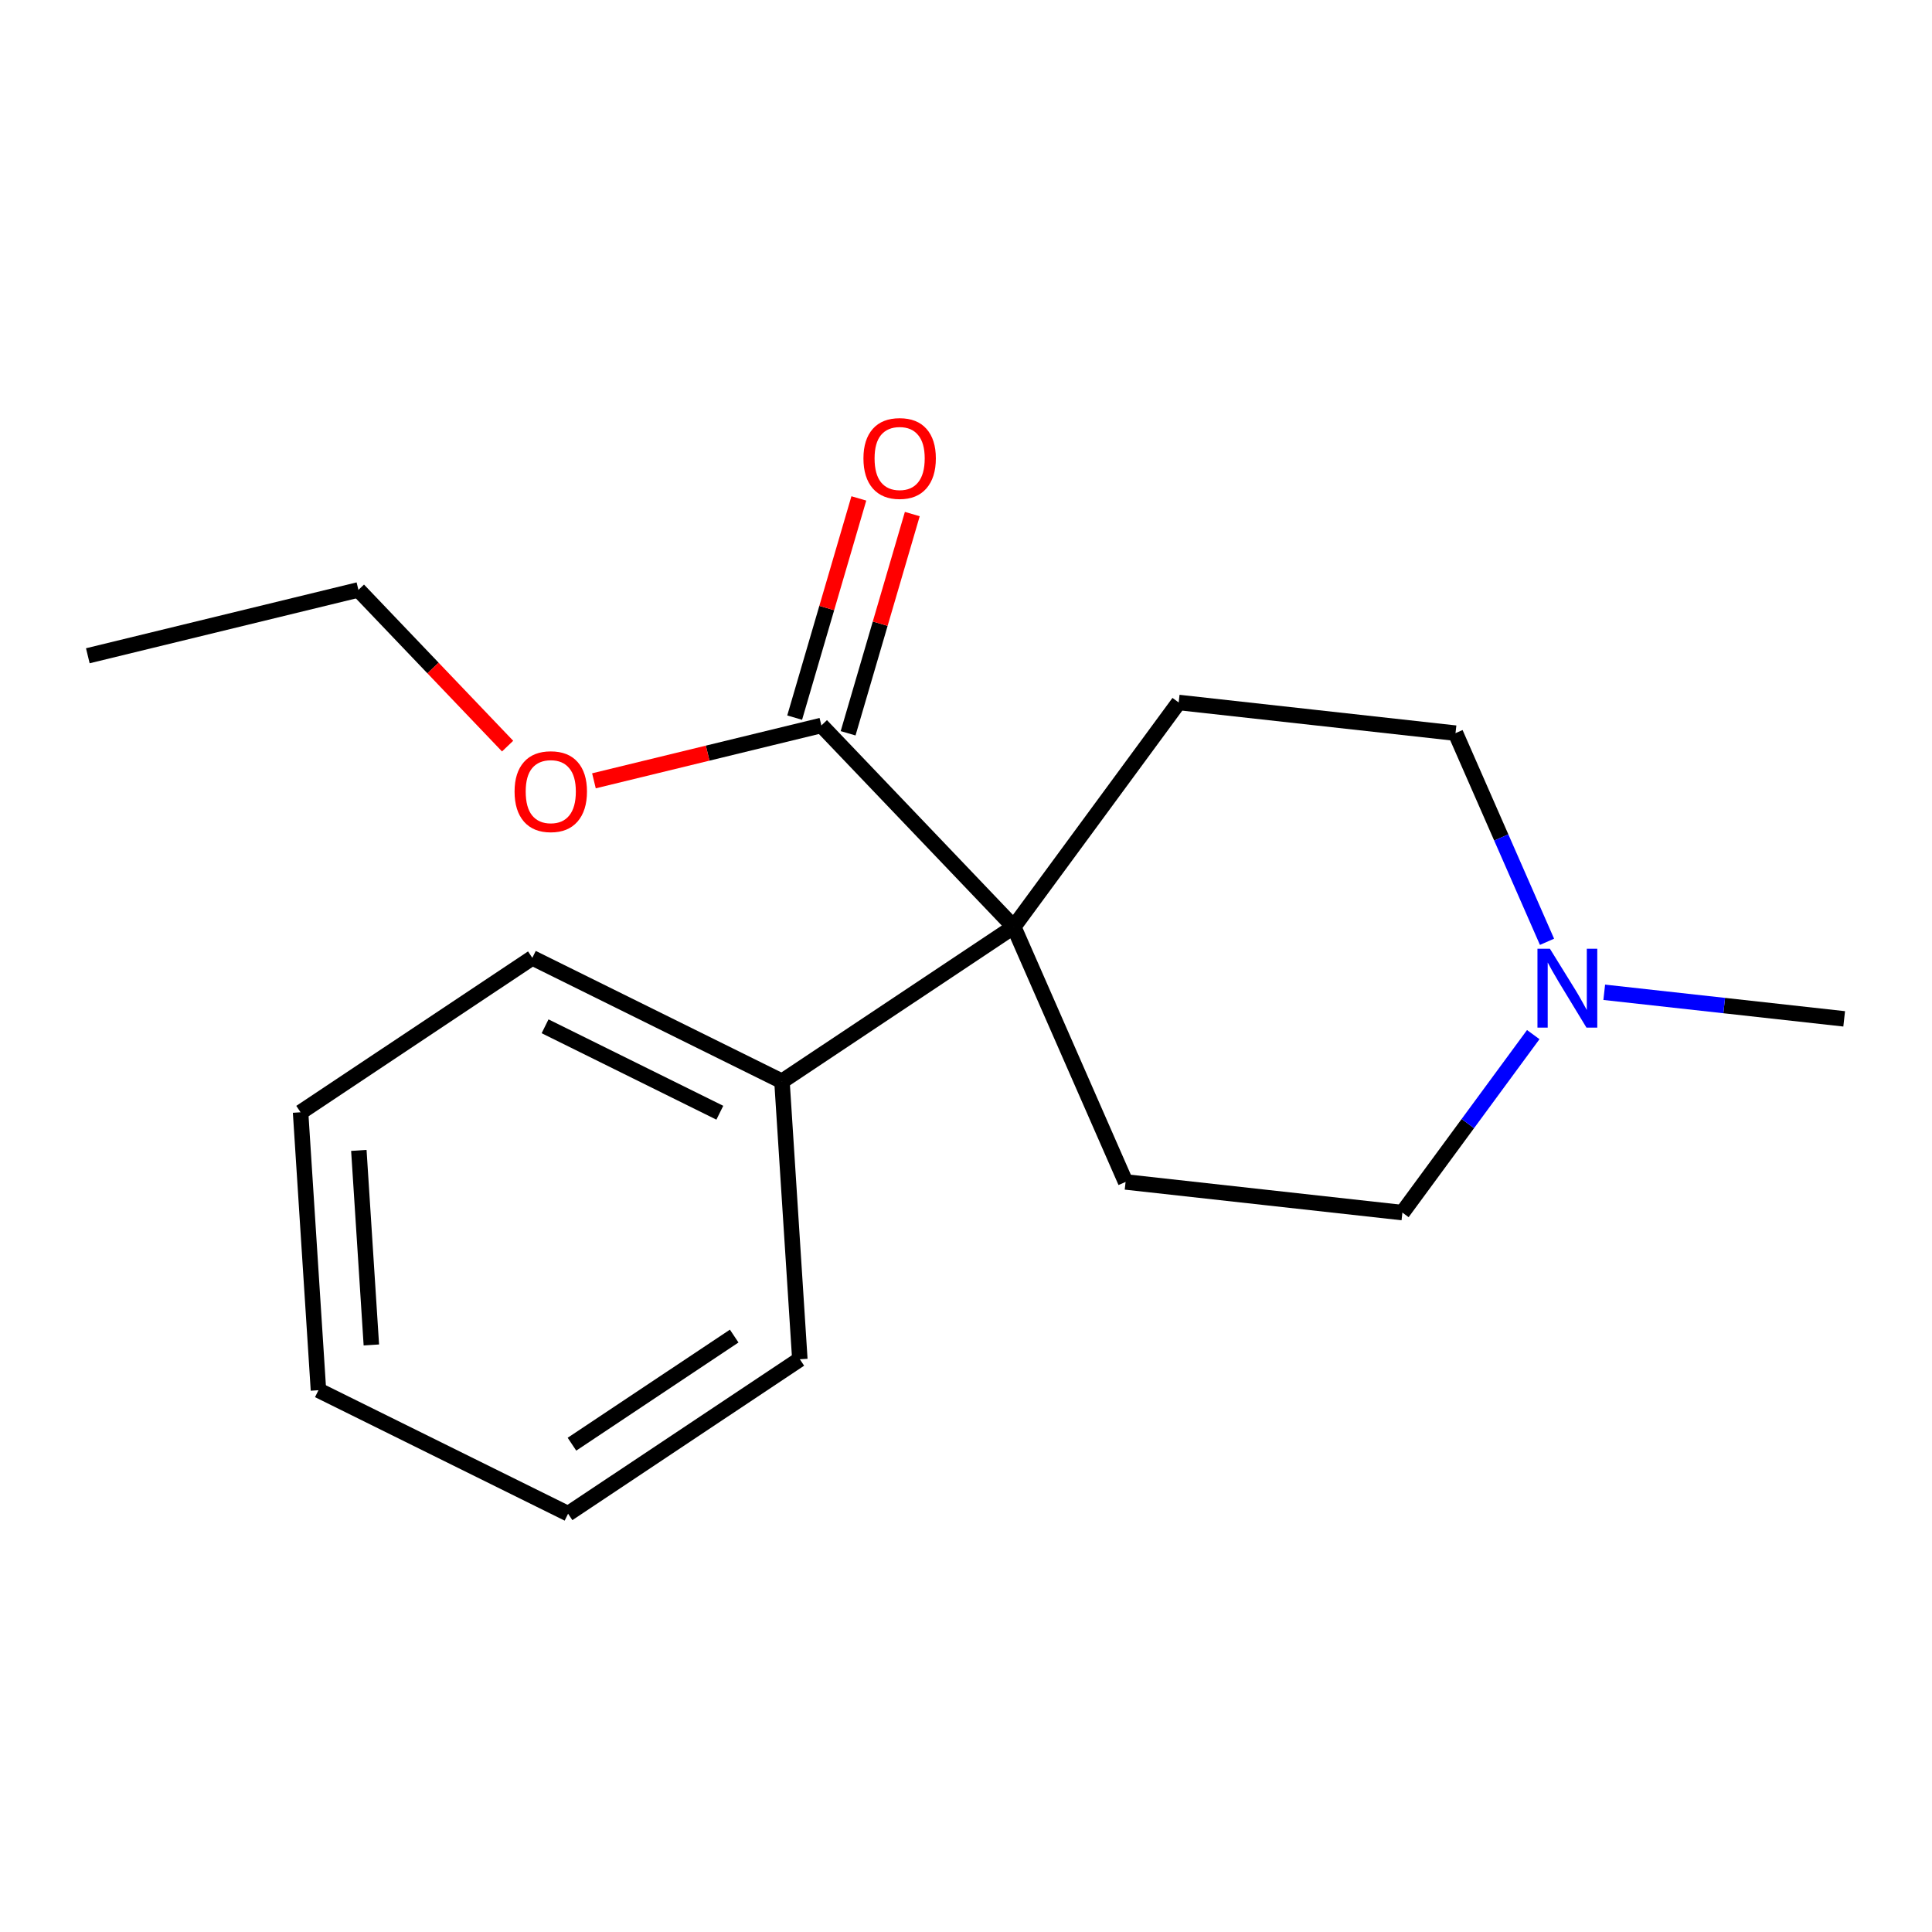 <?xml version='1.0' encoding='iso-8859-1'?>
<svg version='1.1' baseProfile='full'
              xmlns='http://www.w3.org/2000/svg'
                      xmlns:rdkit='http://www.rdkit.org/xml'
                      xmlns:xlink='http://www.w3.org/1999/xlink'
                  xml:space='preserve'
width='250px' height='250px' viewBox='0 0 250 250'>
<!-- END OF HEADER -->
<rect style='opacity:1.0;fill:#FFFFFF;stroke:none' width='250' height='250' x='0' y='0'> </rect>
<path class='bond-0 atom-0 atom-2' d='M 11.364,84.856 L 46.38,76.333' style='fill:none;fill-rule:evenodd;stroke:#000000;stroke-width:2.0px;stroke-linecap:butt;stroke-linejoin:miter;stroke-opacity:1' />
<path class='bond-1 atom-1 atom-15' d='M 238.636,131.84 L 223.112,130.12' style='fill:none;fill-rule:evenodd;stroke:#000000;stroke-width:2.0px;stroke-linecap:butt;stroke-linejoin:miter;stroke-opacity:1' />
<path class='bond-1 atom-1 atom-15' d='M 223.112,130.12 L 207.588,128.401' style='fill:none;fill-rule:evenodd;stroke:#0000FF;stroke-width:2.0px;stroke-linecap:butt;stroke-linejoin:miter;stroke-opacity:1' />
<path class='bond-2 atom-2 atom-17' d='M 46.38,76.333 L 56.032,86.44' style='fill:none;fill-rule:evenodd;stroke:#000000;stroke-width:2.0px;stroke-linecap:butt;stroke-linejoin:miter;stroke-opacity:1' />
<path class='bond-2 atom-2 atom-17' d='M 56.032,86.44 L 65.684,96.547' style='fill:none;fill-rule:evenodd;stroke:#FF0000;stroke-width:2.0px;stroke-linecap:butt;stroke-linejoin:miter;stroke-opacity:1' />
<path class='bond-3 atom-3 atom-4' d='M 41.207,179.894 L 38.894,143.93' style='fill:none;fill-rule:evenodd;stroke:#000000;stroke-width:2.0px;stroke-linecap:butt;stroke-linejoin:miter;stroke-opacity:1' />
<path class='bond-3 atom-3 atom-4' d='M 48.053,174.037 L 46.434,148.862' style='fill:none;fill-rule:evenodd;stroke:#000000;stroke-width:2.0px;stroke-linecap:butt;stroke-linejoin:miter;stroke-opacity:1' />
<path class='bond-4 atom-3 atom-5' d='M 41.207,179.894 L 73.51,195.874' style='fill:none;fill-rule:evenodd;stroke:#000000;stroke-width:2.0px;stroke-linecap:butt;stroke-linejoin:miter;stroke-opacity:1' />
<path class='bond-5 atom-4 atom-6' d='M 38.894,143.93 L 68.883,123.944' style='fill:none;fill-rule:evenodd;stroke:#000000;stroke-width:2.0px;stroke-linecap:butt;stroke-linejoin:miter;stroke-opacity:1' />
<path class='bond-6 atom-5 atom-7' d='M 73.51,195.874 L 103.499,175.888' style='fill:none;fill-rule:evenodd;stroke:#000000;stroke-width:2.0px;stroke-linecap:butt;stroke-linejoin:miter;stroke-opacity:1' />
<path class='bond-6 atom-5 atom-7' d='M 74.011,186.878 L 95.004,172.888' style='fill:none;fill-rule:evenodd;stroke:#000000;stroke-width:2.0px;stroke-linecap:butt;stroke-linejoin:miter;stroke-opacity:1' />
<path class='bond-7 atom-6 atom-12' d='M 68.883,123.944 L 101.186,139.923' style='fill:none;fill-rule:evenodd;stroke:#000000;stroke-width:2.0px;stroke-linecap:butt;stroke-linejoin:miter;stroke-opacity:1' />
<path class='bond-7 atom-6 atom-12' d='M 70.533,132.802 L 93.145,143.987' style='fill:none;fill-rule:evenodd;stroke:#000000;stroke-width:2.0px;stroke-linecap:butt;stroke-linejoin:miter;stroke-opacity:1' />
<path class='bond-8 atom-7 atom-12' d='M 103.499,175.888 L 101.186,139.923' style='fill:none;fill-rule:evenodd;stroke:#000000;stroke-width:2.0px;stroke-linecap:butt;stroke-linejoin:miter;stroke-opacity:1' />
<path class='bond-9 atom-8 atom-10' d='M 152.522,90.9 L 188.342,94.868' style='fill:none;fill-rule:evenodd;stroke:#000000;stroke-width:2.0px;stroke-linecap:butt;stroke-linejoin:miter;stroke-opacity:1' />
<path class='bond-10 atom-8 atom-14' d='M 152.522,90.9 L 131.176,119.938' style='fill:none;fill-rule:evenodd;stroke:#000000;stroke-width:2.0px;stroke-linecap:butt;stroke-linejoin:miter;stroke-opacity:1' />
<path class='bond-11 atom-9 atom-11' d='M 145.65,152.943 L 181.47,156.91' style='fill:none;fill-rule:evenodd;stroke:#000000;stroke-width:2.0px;stroke-linecap:butt;stroke-linejoin:miter;stroke-opacity:1' />
<path class='bond-12 atom-9 atom-14' d='M 145.65,152.943 L 131.176,119.938' style='fill:none;fill-rule:evenodd;stroke:#000000;stroke-width:2.0px;stroke-linecap:butt;stroke-linejoin:miter;stroke-opacity:1' />
<path class='bond-13 atom-10 atom-15' d='M 188.342,94.868 L 194.263,108.368' style='fill:none;fill-rule:evenodd;stroke:#000000;stroke-width:2.0px;stroke-linecap:butt;stroke-linejoin:miter;stroke-opacity:1' />
<path class='bond-13 atom-10 atom-15' d='M 194.263,108.368 L 200.183,121.868' style='fill:none;fill-rule:evenodd;stroke:#0000FF;stroke-width:2.0px;stroke-linecap:butt;stroke-linejoin:miter;stroke-opacity:1' />
<path class='bond-14 atom-11 atom-15' d='M 181.47,156.91 L 189.937,145.393' style='fill:none;fill-rule:evenodd;stroke:#000000;stroke-width:2.0px;stroke-linecap:butt;stroke-linejoin:miter;stroke-opacity:1' />
<path class='bond-14 atom-11 atom-15' d='M 189.937,145.393 L 198.403,133.877' style='fill:none;fill-rule:evenodd;stroke:#0000FF;stroke-width:2.0px;stroke-linecap:butt;stroke-linejoin:miter;stroke-opacity:1' />
<path class='bond-15 atom-12 atom-14' d='M 101.186,139.923 L 131.176,119.938' style='fill:none;fill-rule:evenodd;stroke:#000000;stroke-width:2.0px;stroke-linecap:butt;stroke-linejoin:miter;stroke-opacity:1' />
<path class='bond-16 atom-13 atom-14' d='M 106.287,93.874 L 131.176,119.938' style='fill:none;fill-rule:evenodd;stroke:#000000;stroke-width:2.0px;stroke-linecap:butt;stroke-linejoin:miter;stroke-opacity:1' />
<path class='bond-17 atom-13 atom-16' d='M 109.745,94.887 L 113.898,80.704' style='fill:none;fill-rule:evenodd;stroke:#000000;stroke-width:2.0px;stroke-linecap:butt;stroke-linejoin:miter;stroke-opacity:1' />
<path class='bond-17 atom-13 atom-16' d='M 113.898,80.704 L 118.051,66.52' style='fill:none;fill-rule:evenodd;stroke:#FF0000;stroke-width:2.0px;stroke-linecap:butt;stroke-linejoin:miter;stroke-opacity:1' />
<path class='bond-17 atom-13 atom-16' d='M 102.828,92.861 L 106.981,78.678' style='fill:none;fill-rule:evenodd;stroke:#000000;stroke-width:2.0px;stroke-linecap:butt;stroke-linejoin:miter;stroke-opacity:1' />
<path class='bond-17 atom-13 atom-16' d='M 106.981,78.678 L 111.134,64.495' style='fill:none;fill-rule:evenodd;stroke:#FF0000;stroke-width:2.0px;stroke-linecap:butt;stroke-linejoin:miter;stroke-opacity:1' />
<path class='bond-18 atom-13 atom-17' d='M 106.287,93.874 L 91.571,97.456' style='fill:none;fill-rule:evenodd;stroke:#000000;stroke-width:2.0px;stroke-linecap:butt;stroke-linejoin:miter;stroke-opacity:1' />
<path class='bond-18 atom-13 atom-17' d='M 91.571,97.456 L 76.856,101.037' style='fill:none;fill-rule:evenodd;stroke:#FF0000;stroke-width:2.0px;stroke-linecap:butt;stroke-linejoin:miter;stroke-opacity:1' />
<path  class='atom-15' d='M 200.56 122.769
L 203.905 128.175
Q 204.236 128.709, 204.77 129.675
Q 205.303 130.64, 205.332 130.698
L 205.332 122.769
L 206.687 122.769
L 206.687 132.976
L 205.289 132.976
L 201.699 127.065
Q 201.281 126.373, 200.834 125.58
Q 200.402 124.788, 200.272 124.543
L 200.272 132.976
L 198.946 132.976
L 198.946 122.769
L 200.56 122.769
' fill='#0000FF'/>
<path  class='atom-16' d='M 111.729 59.316
Q 111.729 56.865, 112.94 55.496
Q 114.151 54.126, 116.414 54.126
Q 118.677 54.126, 119.888 55.496
Q 121.099 56.865, 121.099 59.316
Q 121.099 61.795, 119.874 63.208
Q 118.648 64.606, 116.414 64.606
Q 114.165 64.606, 112.94 63.208
Q 111.729 61.81, 111.729 59.316
M 116.414 63.453
Q 117.971 63.453, 118.807 62.415
Q 119.657 61.363, 119.657 59.316
Q 119.657 57.312, 118.807 56.303
Q 117.971 55.28, 116.414 55.28
Q 114.857 55.28, 114.006 56.289
Q 113.17 57.298, 113.17 59.316
Q 113.17 61.377, 114.006 62.415
Q 114.857 63.453, 116.414 63.453
' fill='#FF0000'/>
<path  class='atom-17' d='M 66.585 102.426
Q 66.585 99.975, 67.796 98.606
Q 69.007 97.236, 71.27 97.236
Q 73.533 97.236, 74.744 98.606
Q 75.955 99.975, 75.955 102.426
Q 75.955 104.905, 74.73 106.318
Q 73.504 107.717, 71.27 107.717
Q 69.021 107.717, 67.796 106.318
Q 66.585 104.92, 66.585 102.426
M 71.27 106.563
Q 72.827 106.563, 73.663 105.525
Q 74.513 104.473, 74.513 102.426
Q 74.513 100.422, 73.663 99.413
Q 72.827 98.39, 71.27 98.39
Q 69.713 98.39, 68.862 99.399
Q 68.026 100.408, 68.026 102.426
Q 68.026 104.487, 68.862 105.525
Q 69.713 106.563, 71.27 106.563
' fill='#FF0000'/>
</svg>
